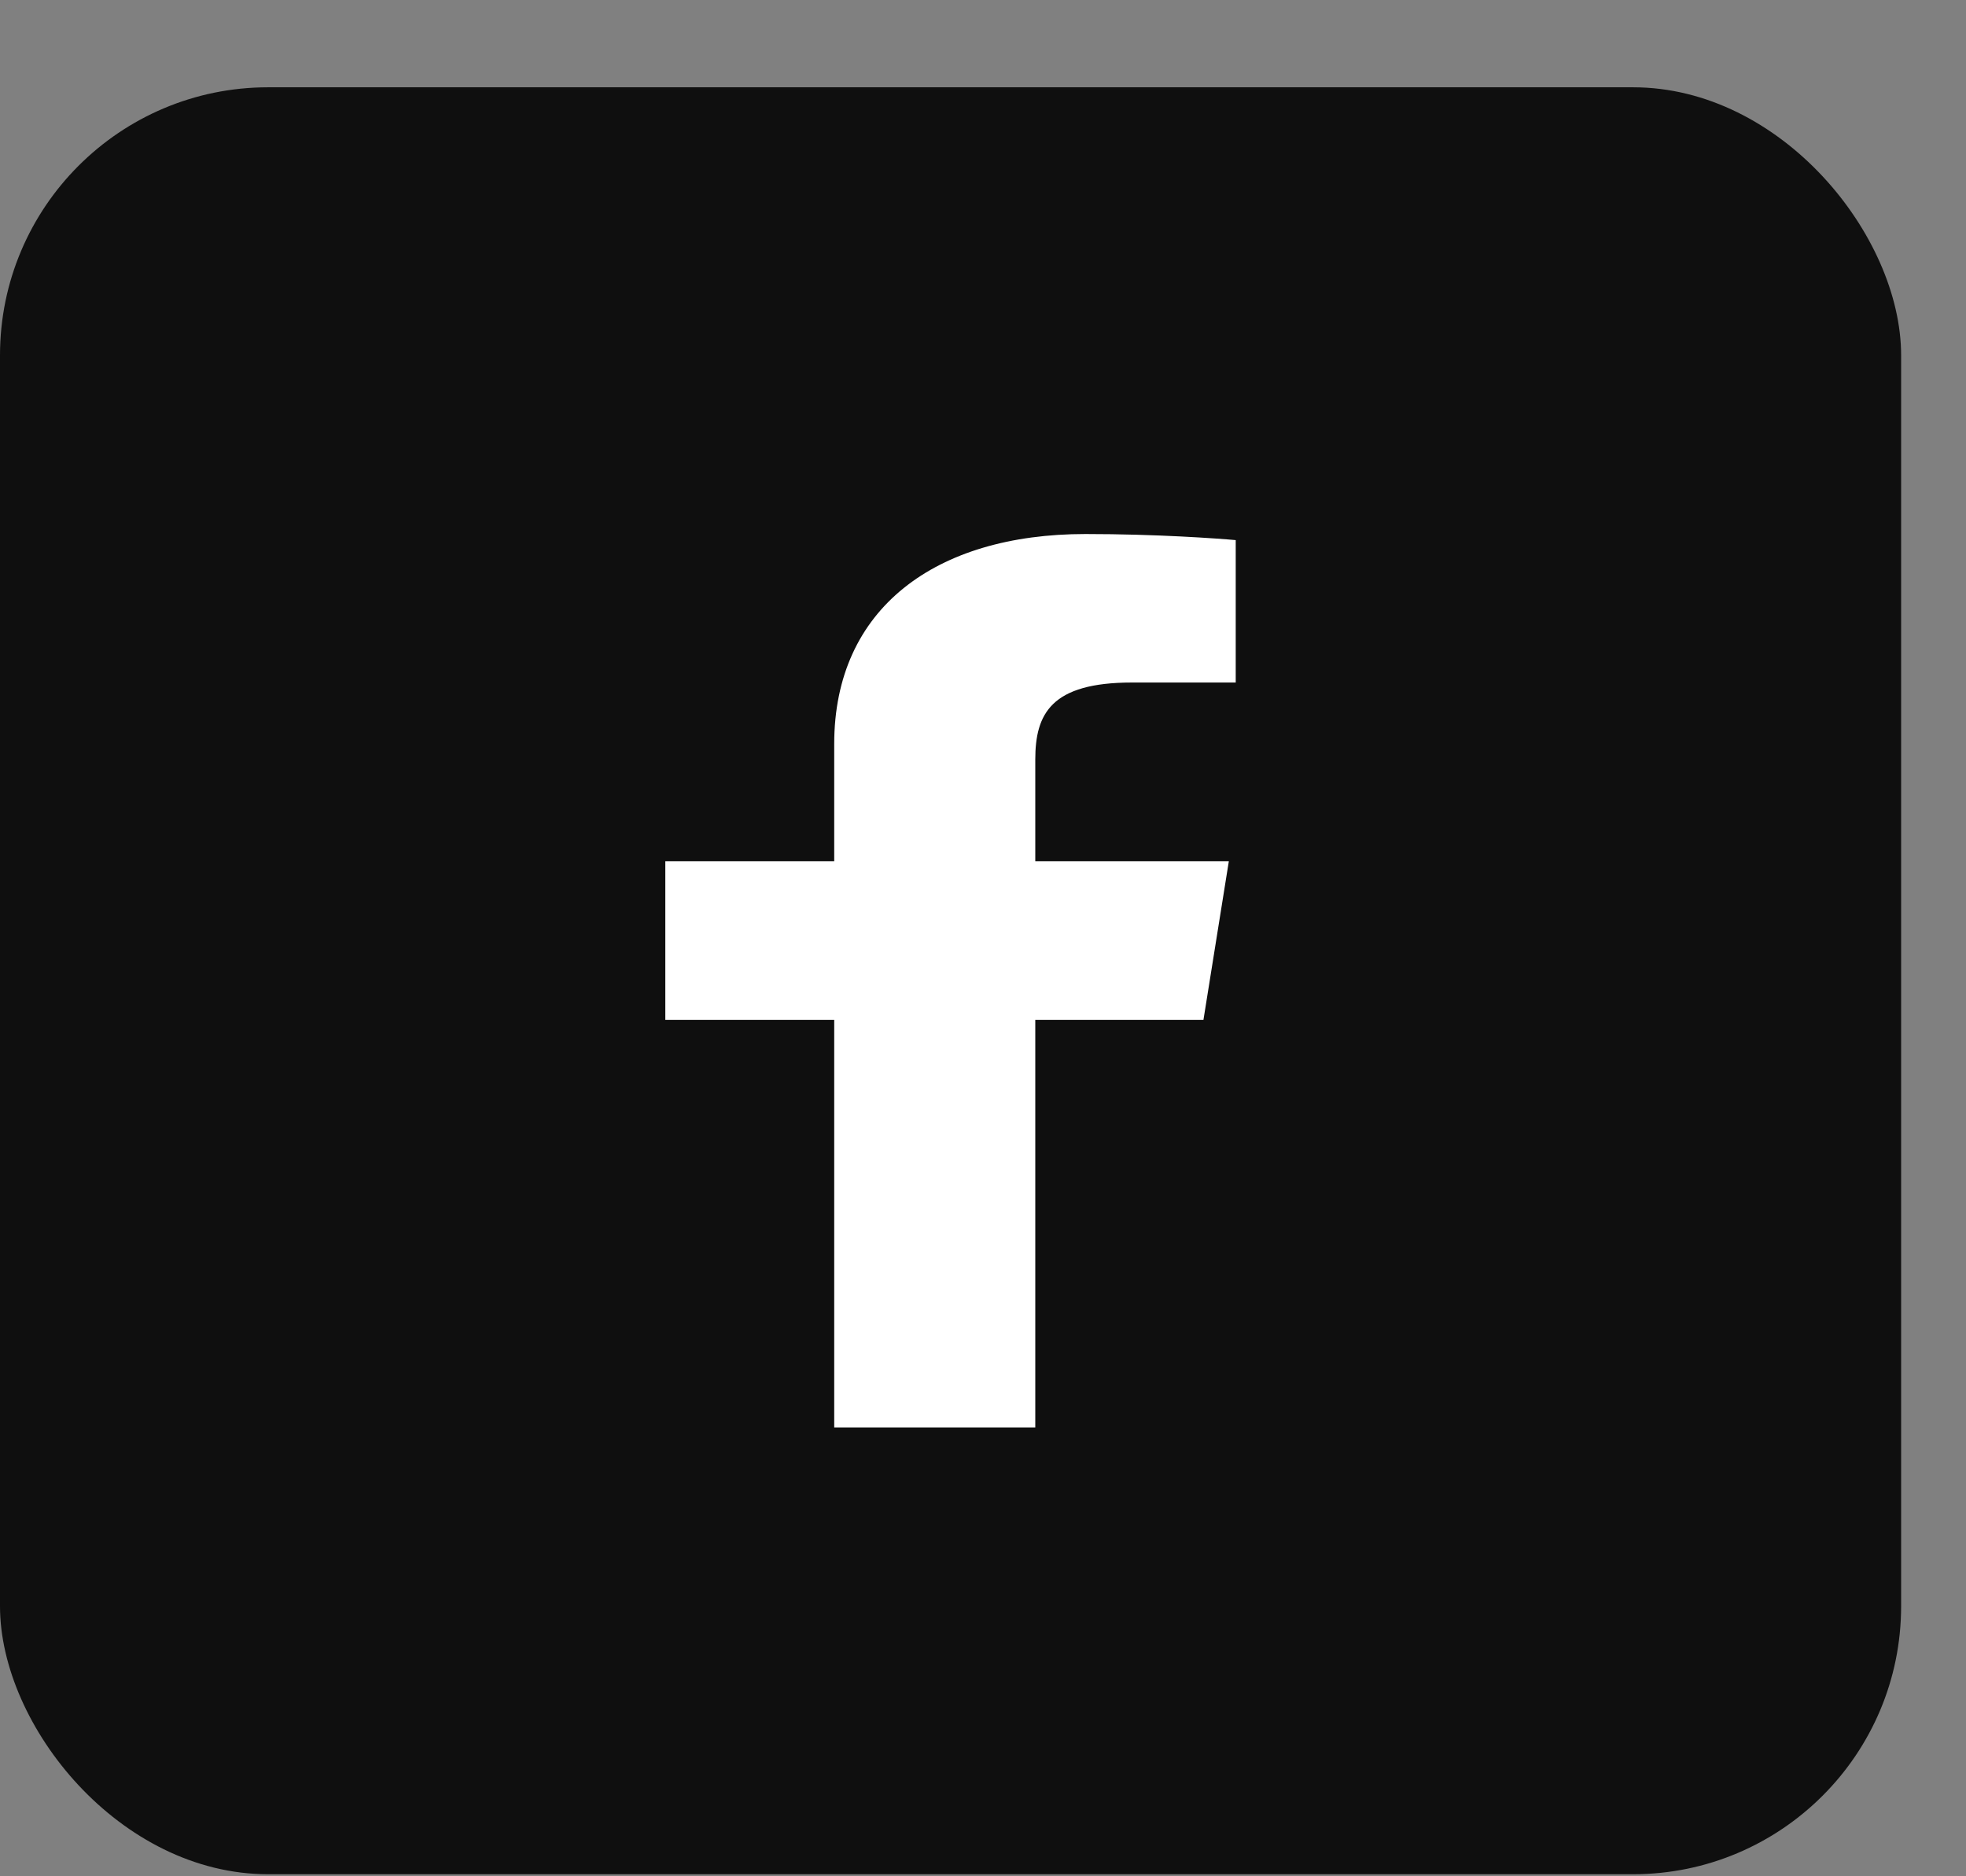 <svg width="22" height="21" viewBox="0 0 22 21" fill="none" xmlns="http://www.w3.org/2000/svg">
<rect x="0" y="0" width="22" height="21" fill="#808080" stroke="none"/>
<rect y="0.977" width="21.274" height="20" rx="3" fill="#0F0F0F"/>
<path d="M9.335 15.977H11.585V11.414H13.467L13.751 9.639H11.585V8.502C11.585 7.989 11.762 7.639 12.668 7.639H13.828V6.045C13.628 6.027 12.944 5.977 12.146 5.977C10.471 5.977 9.335 6.808 9.335 8.327V9.639H7.445V11.414H9.335V15.977Z" fill="white"/>
</svg>
